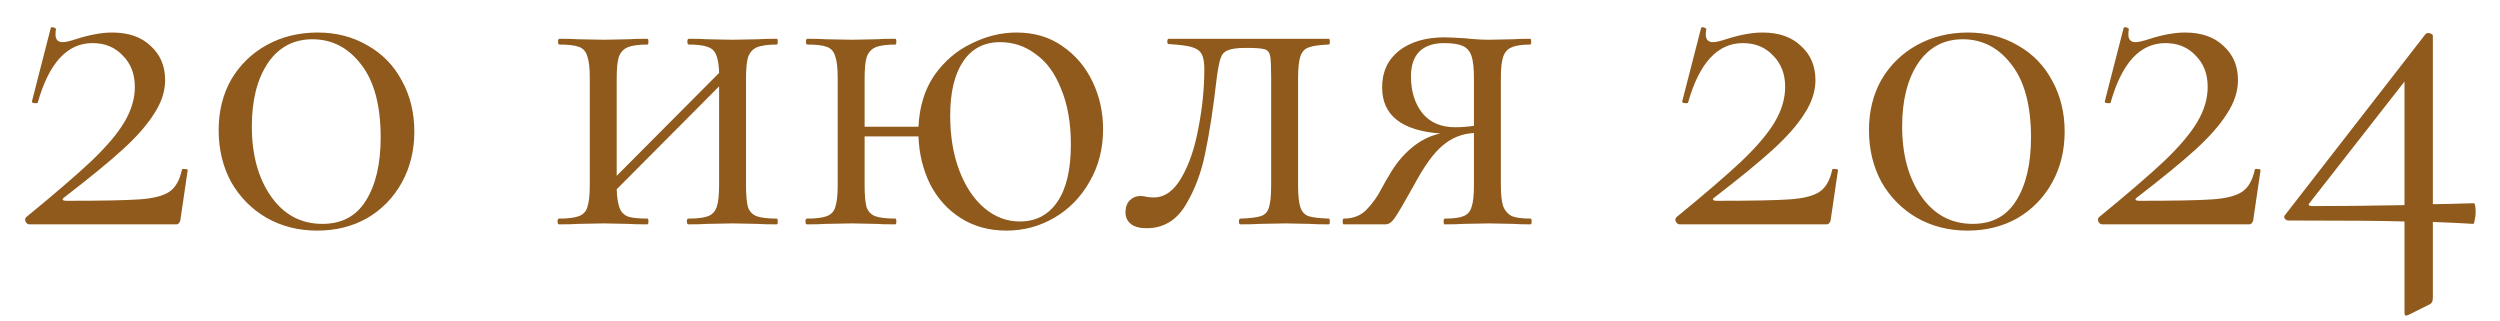 <?xml version="1.0" encoding="UTF-8"?> <svg xmlns="http://www.w3.org/2000/svg" width="78" height="10" viewBox="0 0 78 10" fill="none"><path d="M0.817 6.775C1.697 6.055 2.377 5.47 2.857 5.02C3.337 4.56 3.682 4.15 3.892 3.79C4.102 3.43 4.207 3.07 4.207 2.71C4.207 2.31 4.082 1.985 3.832 1.735C3.592 1.475 3.277 1.345 2.887 1.345C2.097 1.345 1.527 1.965 1.177 3.205C1.177 3.215 1.157 3.22 1.117 3.22C1.027 3.22 0.987 3.2 0.997 3.16L1.582 0.88C1.582 0.86 1.602 0.85 1.642 0.85C1.672 0.85 1.697 0.86 1.717 0.88C1.747 0.89 1.757 0.9 1.747 0.91C1.737 0.95 1.732 1.005 1.732 1.075C1.732 1.235 1.807 1.315 1.957 1.315C2.047 1.315 2.197 1.28 2.407 1.21C2.817 1.08 3.182 1.015 3.502 1.015C4.012 1.015 4.412 1.155 4.702 1.435C5.002 1.705 5.152 2.06 5.152 2.5C5.152 2.85 5.037 3.2 4.807 3.55C4.587 3.9 4.257 4.275 3.817 4.675C3.387 5.065 2.782 5.56 2.002 6.16C1.962 6.19 1.947 6.215 1.957 6.235C1.977 6.255 2.012 6.265 2.062 6.265C3.162 6.265 3.927 6.25 4.357 6.22C4.787 6.19 5.097 6.11 5.287 5.98C5.477 5.85 5.607 5.62 5.677 5.29C5.687 5.27 5.717 5.265 5.767 5.275C5.827 5.275 5.857 5.285 5.857 5.305L5.632 6.835C5.632 6.875 5.617 6.915 5.587 6.955C5.567 6.985 5.537 7 5.497 7H0.922C0.872 7 0.832 6.975 0.802 6.925C0.772 6.865 0.777 6.815 0.817 6.775ZM9.897 7.195C9.307 7.195 8.777 7.06 8.307 6.79C7.847 6.52 7.482 6.15 7.212 5.68C6.952 5.2 6.822 4.66 6.822 4.06C6.822 3.47 6.952 2.945 7.212 2.485C7.482 2.025 7.852 1.665 8.322 1.405C8.792 1.145 9.322 1.015 9.912 1.015C10.492 1.015 11.012 1.15 11.472 1.42C11.932 1.68 12.287 2.045 12.537 2.515C12.797 2.985 12.927 3.515 12.927 4.105C12.927 4.695 12.797 5.225 12.537 5.695C12.277 6.165 11.917 6.535 11.457 6.805C10.997 7.065 10.477 7.195 9.897 7.195ZM10.062 6.985C10.662 6.985 11.112 6.745 11.412 6.265C11.722 5.775 11.877 5.115 11.877 4.285C11.877 3.285 11.672 2.525 11.262 2.005C10.862 1.485 10.357 1.225 9.747 1.225C9.157 1.225 8.692 1.475 8.352 1.975C8.022 2.475 7.857 3.13 7.857 3.94C7.857 4.83 8.057 5.56 8.457 6.13C8.857 6.7 9.392 6.985 10.062 6.985ZM24.236 6.82C24.256 6.82 24.266 6.85 24.266 6.91C24.266 6.97 24.256 7 24.236 7C23.976 7 23.771 6.995 23.621 6.985L22.871 6.97L22.061 6.985C21.921 6.995 21.726 7 21.476 7C21.446 7 21.431 6.97 21.431 6.91C21.431 6.85 21.446 6.82 21.476 6.82C21.756 6.82 21.961 6.795 22.091 6.745C22.221 6.695 22.311 6.6 22.361 6.46C22.411 6.31 22.436 6.085 22.436 5.785V2.695L19.241 5.905C19.251 6.165 19.281 6.36 19.331 6.49C19.381 6.62 19.471 6.71 19.601 6.76C19.731 6.8 19.931 6.82 20.201 6.82C20.221 6.82 20.231 6.85 20.231 6.91C20.231 6.97 20.221 7 20.201 7C19.941 7 19.736 6.995 19.586 6.985L18.836 6.97L18.041 6.985C17.901 6.995 17.701 7 17.441 7C17.411 7 17.396 6.97 17.396 6.91C17.396 6.85 17.411 6.82 17.441 6.82C17.721 6.82 17.926 6.795 18.056 6.745C18.196 6.695 18.286 6.6 18.326 6.46C18.376 6.31 18.401 6.085 18.401 5.785V2.425C18.401 2.125 18.376 1.905 18.326 1.765C18.286 1.615 18.201 1.515 18.071 1.465C17.941 1.415 17.736 1.39 17.456 1.39C17.426 1.39 17.411 1.36 17.411 1.3C17.411 1.24 17.426 1.21 17.456 1.21C17.706 1.21 17.901 1.215 18.041 1.225L18.836 1.24L19.601 1.225C19.751 1.215 19.951 1.21 20.201 1.21C20.221 1.21 20.231 1.24 20.231 1.3C20.231 1.36 20.221 1.39 20.201 1.39C19.921 1.39 19.711 1.42 19.571 1.48C19.441 1.54 19.351 1.645 19.301 1.795C19.261 1.935 19.241 2.155 19.241 2.455V5.485L22.436 2.275C22.426 1.905 22.361 1.665 22.241 1.555C22.121 1.445 21.871 1.39 21.491 1.39C21.461 1.39 21.446 1.36 21.446 1.3C21.446 1.24 21.461 1.21 21.491 1.21C21.741 1.21 21.936 1.215 22.076 1.225L22.871 1.24L23.636 1.225C23.786 1.215 23.986 1.21 24.236 1.21C24.256 1.21 24.266 1.24 24.266 1.3C24.266 1.36 24.256 1.39 24.236 1.39C23.956 1.39 23.746 1.42 23.606 1.48C23.476 1.54 23.386 1.645 23.336 1.795C23.296 1.935 23.276 2.155 23.276 2.455V5.785C23.276 6.085 23.296 6.31 23.336 6.46C23.386 6.6 23.476 6.695 23.606 6.745C23.746 6.795 23.956 6.82 24.236 6.82ZM31.716 1.015C32.266 1.015 32.741 1.155 33.141 1.435C33.551 1.715 33.866 2.085 34.086 2.545C34.306 3.005 34.416 3.5 34.416 4.03C34.416 4.64 34.276 5.185 33.996 5.665C33.726 6.145 33.361 6.52 32.901 6.79C32.441 7.06 31.941 7.195 31.401 7.195C30.861 7.195 30.386 7.065 29.976 6.805C29.566 6.545 29.246 6.19 29.016 5.74C28.796 5.29 28.676 4.795 28.656 4.255H26.976V5.785C26.976 6.085 26.996 6.31 27.036 6.46C27.086 6.6 27.176 6.695 27.306 6.745C27.446 6.795 27.656 6.82 27.936 6.82C27.956 6.82 27.966 6.85 27.966 6.91C27.966 6.97 27.956 7 27.936 7C27.676 7 27.471 6.995 27.321 6.985L26.571 6.97L25.776 6.985C25.636 6.995 25.436 7 25.176 7C25.146 7 25.131 6.97 25.131 6.91C25.131 6.85 25.146 6.82 25.176 6.82C25.456 6.82 25.661 6.795 25.791 6.745C25.931 6.695 26.021 6.6 26.061 6.46C26.111 6.31 26.136 6.085 26.136 5.785V2.425C26.136 2.125 26.111 1.905 26.061 1.765C26.021 1.615 25.936 1.515 25.806 1.465C25.676 1.415 25.471 1.39 25.191 1.39C25.161 1.39 25.146 1.36 25.146 1.3C25.146 1.24 25.161 1.21 25.191 1.21C25.441 1.21 25.636 1.215 25.776 1.225L26.571 1.24L27.336 1.225C27.486 1.215 27.686 1.21 27.936 1.21C27.956 1.21 27.966 1.24 27.966 1.3C27.966 1.36 27.956 1.39 27.936 1.39C27.656 1.39 27.446 1.42 27.306 1.48C27.176 1.54 27.086 1.645 27.036 1.795C26.996 1.935 26.976 2.155 26.976 2.455V3.955H28.656C28.686 3.325 28.851 2.79 29.151 2.35C29.461 1.91 29.846 1.58 30.306 1.36C30.766 1.13 31.236 1.015 31.716 1.015ZM31.821 6.91C32.321 6.91 32.711 6.705 32.991 6.295C33.271 5.885 33.411 5.29 33.411 4.51C33.411 3.84 33.311 3.265 33.111 2.785C32.921 2.295 32.656 1.93 32.316 1.69C31.986 1.44 31.616 1.315 31.206 1.315C30.706 1.315 30.321 1.515 30.051 1.915C29.781 2.315 29.646 2.88 29.646 3.61C29.646 4.25 29.741 4.82 29.931 5.32C30.121 5.82 30.381 6.21 30.711 6.49C31.041 6.77 31.411 6.91 31.821 6.91ZM35.775 7.12C35.555 7.12 35.39 7.075 35.28 6.985C35.17 6.895 35.115 6.775 35.115 6.625C35.115 6.465 35.16 6.34 35.25 6.25C35.34 6.16 35.45 6.115 35.58 6.115C35.65 6.115 35.72 6.125 35.79 6.145C35.86 6.155 35.93 6.16 36 6.16C36.34 6.16 36.63 5.95 36.87 5.53C37.11 5.11 37.285 4.59 37.395 3.97C37.515 3.35 37.575 2.745 37.575 2.155C37.575 1.935 37.545 1.775 37.485 1.675C37.425 1.575 37.32 1.505 37.17 1.465C37.03 1.425 36.795 1.395 36.465 1.375C36.435 1.375 36.42 1.35 36.42 1.3C36.42 1.24 36.435 1.21 36.465 1.21H38.88H41.46C41.48 1.21 41.49 1.24 41.49 1.3C41.49 1.36 41.48 1.39 41.46 1.39C41.17 1.4 40.96 1.43 40.83 1.48C40.71 1.52 40.625 1.61 40.575 1.75C40.525 1.89 40.5 2.125 40.5 2.455V5.785C40.5 6.105 40.525 6.335 40.575 6.475C40.625 6.615 40.71 6.705 40.83 6.745C40.95 6.785 41.16 6.81 41.46 6.82C41.48 6.82 41.49 6.85 41.49 6.91C41.49 6.97 41.48 7 41.46 7C41.2 7 41 6.995 40.86 6.985L40.11 6.97L39.3 6.985C39.15 6.995 38.95 7 38.7 7C38.67 7 38.655 6.97 38.655 6.91C38.655 6.85 38.67 6.82 38.7 6.82C39 6.81 39.21 6.785 39.33 6.745C39.46 6.705 39.545 6.62 39.585 6.49C39.635 6.35 39.66 6.115 39.66 5.785V2.425C39.66 2.085 39.65 1.86 39.63 1.75C39.61 1.64 39.555 1.57 39.465 1.54C39.375 1.51 39.2 1.495 38.94 1.495H38.85C38.6 1.495 38.42 1.52 38.31 1.57C38.2 1.61 38.125 1.69 38.085 1.81C38.045 1.92 38.005 2.12 37.965 2.41C37.855 3.37 37.735 4.155 37.605 4.765C37.485 5.375 37.28 5.92 36.99 6.4C36.7 6.88 36.295 7.12 35.775 7.12ZM47.757 6.82C47.777 6.82 47.787 6.85 47.787 6.91C47.787 6.97 47.777 7 47.757 7C47.527 7 47.347 6.995 47.217 6.985L46.452 6.97L45.657 6.985C45.517 6.995 45.322 7 45.072 7C45.052 7 45.042 6.97 45.042 6.91C45.042 6.85 45.052 6.82 45.072 6.82C45.342 6.82 45.537 6.795 45.657 6.745C45.787 6.695 45.872 6.6 45.912 6.46C45.962 6.32 45.987 6.095 45.987 5.785V4.15C45.617 4.17 45.292 4.3 45.012 4.54C44.732 4.77 44.432 5.185 44.112 5.785C43.812 6.325 43.612 6.665 43.512 6.805C43.422 6.935 43.327 7 43.227 7H41.922C41.902 7 41.892 6.97 41.892 6.91C41.892 6.85 41.902 6.82 41.922 6.82C42.222 6.82 42.462 6.725 42.642 6.535C42.832 6.335 42.982 6.125 43.092 5.905C43.212 5.685 43.292 5.545 43.332 5.485C43.522 5.145 43.752 4.86 44.022 4.63C44.302 4.39 44.607 4.235 44.937 4.165C43.727 4.075 43.122 3.595 43.122 2.725C43.122 2.245 43.297 1.865 43.647 1.585C44.007 1.305 44.482 1.165 45.072 1.165C45.182 1.165 45.397 1.175 45.717 1.195C45.987 1.225 46.232 1.24 46.452 1.24L47.202 1.225C47.332 1.215 47.512 1.21 47.742 1.21C47.762 1.21 47.772 1.24 47.772 1.3C47.772 1.36 47.762 1.39 47.742 1.39C47.482 1.39 47.287 1.42 47.157 1.48C47.037 1.53 46.952 1.625 46.902 1.765C46.852 1.905 46.827 2.125 46.827 2.425V5.785C46.827 6.075 46.852 6.295 46.902 6.445C46.962 6.585 47.052 6.685 47.172 6.745C47.302 6.795 47.497 6.82 47.757 6.82ZM44.022 2.38C44.022 2.85 44.142 3.235 44.382 3.535C44.622 3.825 44.962 3.97 45.402 3.97C45.592 3.97 45.787 3.955 45.987 3.925V2.455C45.987 2.135 45.962 1.9 45.912 1.75C45.862 1.6 45.772 1.495 45.642 1.435C45.512 1.375 45.317 1.345 45.057 1.345C44.717 1.345 44.457 1.435 44.277 1.615C44.107 1.795 44.022 2.05 44.022 2.38ZM52.306 6.775C53.187 6.055 53.867 5.47 54.346 5.02C54.827 4.56 55.172 4.15 55.382 3.79C55.592 3.43 55.697 3.07 55.697 2.71C55.697 2.31 55.572 1.985 55.322 1.735C55.081 1.475 54.767 1.345 54.377 1.345C53.587 1.345 53.017 1.965 52.666 3.205C52.666 3.215 52.647 3.22 52.606 3.22C52.517 3.22 52.477 3.2 52.486 3.16L53.072 0.88C53.072 0.86 53.092 0.85 53.132 0.85C53.161 0.85 53.187 0.86 53.206 0.88C53.236 0.89 53.246 0.9 53.236 0.91C53.227 0.95 53.221 1.005 53.221 1.075C53.221 1.235 53.297 1.315 53.447 1.315C53.536 1.315 53.687 1.28 53.897 1.21C54.306 1.08 54.672 1.015 54.992 1.015C55.502 1.015 55.901 1.155 56.191 1.435C56.492 1.705 56.642 2.06 56.642 2.5C56.642 2.85 56.526 3.2 56.297 3.55C56.077 3.9 55.746 4.275 55.306 4.675C54.877 5.065 54.272 5.56 53.492 6.16C53.452 6.19 53.437 6.215 53.447 6.235C53.467 6.255 53.502 6.265 53.551 6.265C54.651 6.265 55.416 6.25 55.846 6.22C56.276 6.19 56.587 6.11 56.776 5.98C56.967 5.85 57.096 5.62 57.166 5.29C57.176 5.27 57.206 5.265 57.257 5.275C57.316 5.275 57.346 5.285 57.346 5.305L57.121 6.835C57.121 6.875 57.106 6.915 57.077 6.955C57.056 6.985 57.026 7 56.986 7H52.411C52.361 7 52.322 6.975 52.291 6.925C52.261 6.865 52.267 6.815 52.306 6.775ZM61.387 7.195C60.797 7.195 60.267 7.06 59.797 6.79C59.337 6.52 58.972 6.15 58.702 5.68C58.442 5.2 58.312 4.66 58.312 4.06C58.312 3.47 58.442 2.945 58.702 2.485C58.972 2.025 59.342 1.665 59.812 1.405C60.282 1.145 60.812 1.015 61.402 1.015C61.982 1.015 62.502 1.15 62.962 1.42C63.422 1.68 63.777 2.045 64.027 2.515C64.287 2.985 64.417 3.515 64.417 4.105C64.417 4.695 64.287 5.225 64.027 5.695C63.767 6.165 63.407 6.535 62.947 6.805C62.487 7.065 61.967 7.195 61.387 7.195ZM61.552 6.985C62.152 6.985 62.602 6.745 62.902 6.265C63.212 5.775 63.367 5.115 63.367 4.285C63.367 3.285 63.162 2.525 62.752 2.005C62.352 1.485 61.847 1.225 61.237 1.225C60.647 1.225 60.182 1.475 59.842 1.975C59.512 2.475 59.347 3.13 59.347 3.94C59.347 4.83 59.547 5.56 59.947 6.13C60.347 6.7 60.882 6.985 61.552 6.985ZM65.49 6.775C66.37 6.055 67.05 5.47 67.53 5.02C68.01 4.56 68.355 4.15 68.565 3.79C68.775 3.43 68.88 3.07 68.88 2.71C68.88 2.31 68.755 1.985 68.505 1.735C68.265 1.475 67.95 1.345 67.56 1.345C66.77 1.345 66.2 1.965 65.85 3.205C65.85 3.215 65.83 3.22 65.79 3.22C65.7 3.22 65.66 3.2 65.67 3.16L66.255 0.88C66.255 0.86 66.275 0.85 66.315 0.85C66.345 0.85 66.37 0.86 66.39 0.88C66.42 0.89 66.43 0.9 66.42 0.91C66.41 0.95 66.405 1.005 66.405 1.075C66.405 1.235 66.48 1.315 66.63 1.315C66.72 1.315 66.87 1.28 67.08 1.21C67.49 1.08 67.855 1.015 68.175 1.015C68.685 1.015 69.085 1.155 69.375 1.435C69.675 1.705 69.825 2.06 69.825 2.5C69.825 2.85 69.71 3.2 69.48 3.55C69.26 3.9 68.93 4.275 68.49 4.675C68.06 5.065 67.455 5.56 66.675 6.16C66.635 6.19 66.62 6.215 66.63 6.235C66.65 6.255 66.685 6.265 66.735 6.265C67.835 6.265 68.6 6.25 69.03 6.22C69.46 6.19 69.77 6.11 69.96 5.98C70.15 5.85 70.28 5.62 70.35 5.29C70.36 5.27 70.39 5.265 70.44 5.275C70.5 5.275 70.53 5.285 70.53 5.305L70.305 6.835C70.305 6.875 70.29 6.915 70.26 6.955C70.24 6.985 70.21 7 70.17 7H65.595C65.545 7 65.505 6.975 65.475 6.925C65.445 6.865 65.45 6.815 65.49 6.775ZM77.18 6.34C77.22 6.34 77.24 6.435 77.24 6.625C77.24 6.705 77.23 6.785 77.21 6.865C77.2 6.945 77.185 6.985 77.165 6.985C76.865 6.965 76.445 6.945 75.905 6.925V9.295C75.905 9.405 75.865 9.475 75.785 9.505L75.155 9.82C75.095 9.84 75.065 9.85 75.065 9.85C75.035 9.85 75.02 9.81 75.02 9.73V6.91C74.39 6.89 73.185 6.88 71.405 6.88C71.355 6.88 71.315 6.86 71.285 6.82C71.255 6.78 71.26 6.74 71.3 6.7L75.68 1.06C75.7 1.04 75.73 1.03 75.77 1.03C75.8 1.03 75.83 1.04 75.86 1.06C75.89 1.07 75.905 1.09 75.905 1.12V6.37C76.135 6.37 76.56 6.36 77.18 6.34ZM72.14 6.43C73 6.43 73.96 6.42 75.02 6.4V2.545L72.065 6.325C72.035 6.355 72.025 6.38 72.035 6.4C72.055 6.42 72.09 6.43 72.14 6.43Z" fill="#8F5A1C"></path></svg> 